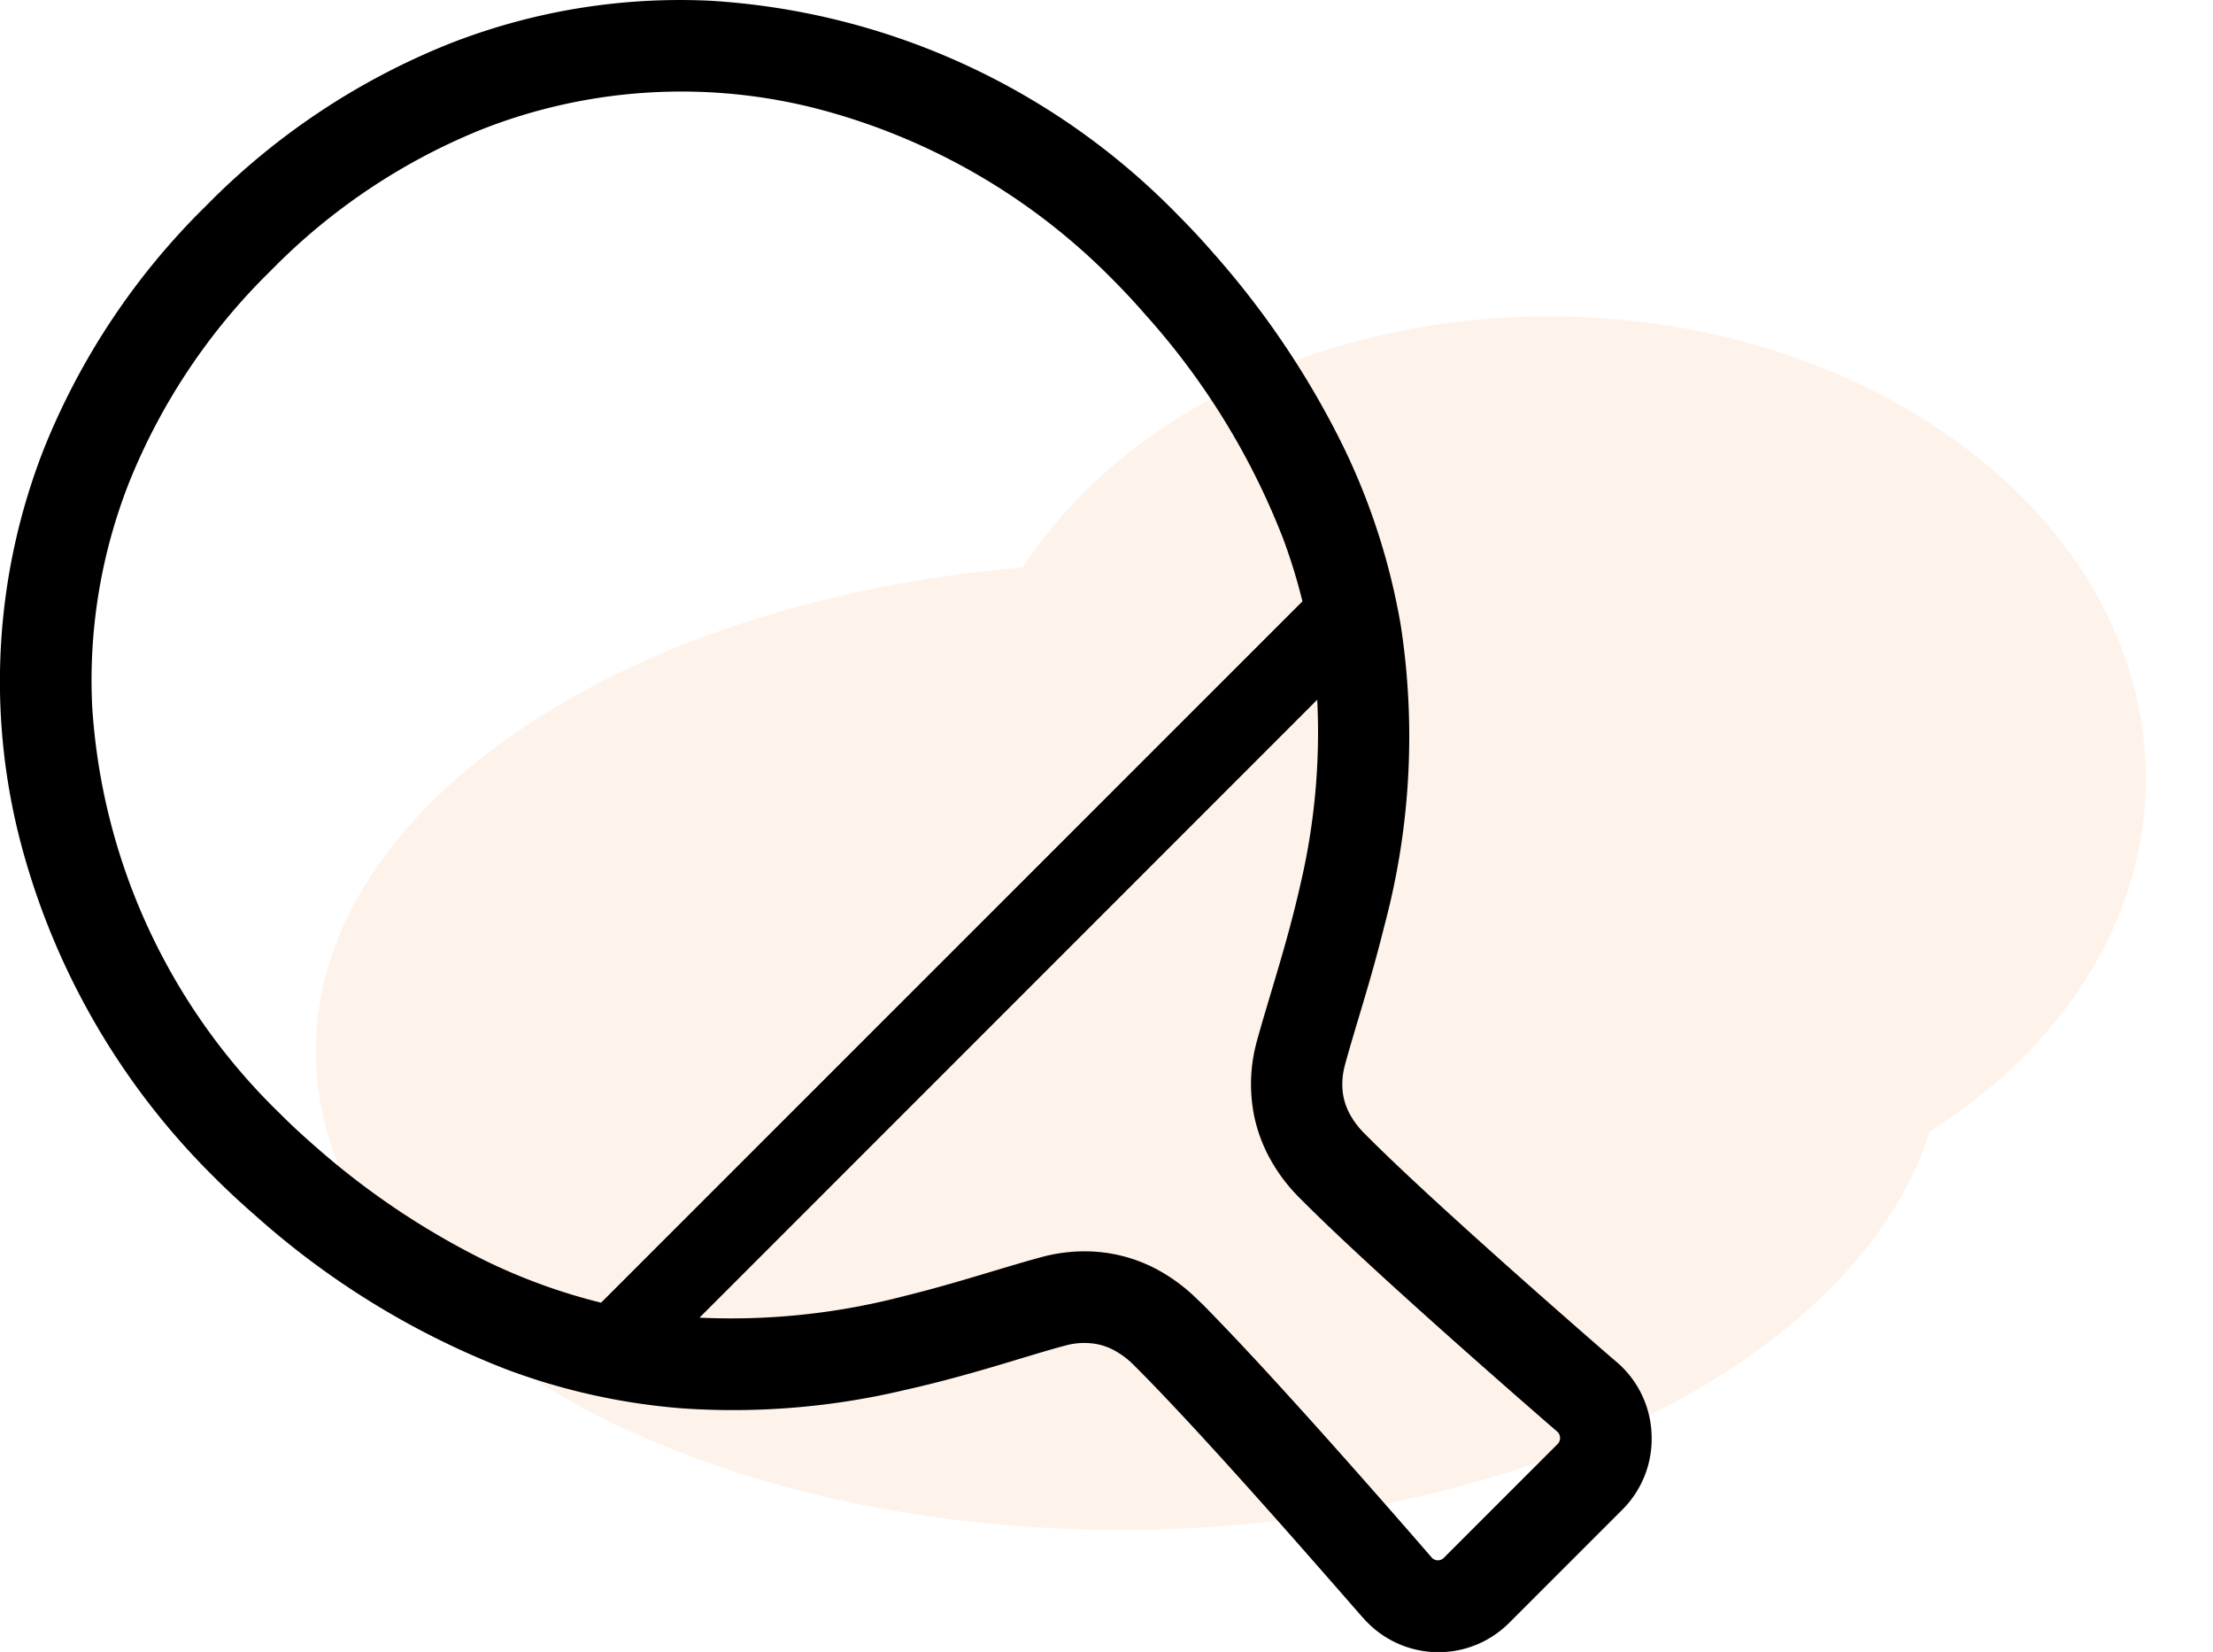 <svg xmlns="http://www.w3.org/2000/svg" width="57.048" height="42.579" viewBox="0 0 57.048 42.579">
  <g id="Group_148" data-name="Group 148" transform="translate(-936 -6184.422)">
    <g id="Group_124" data-name="Group 124" transform="translate(372 -70.25)">
      <path id="Union_1" data-name="Union 1" d="M-2223.537,22.014c-.757-6.405,6.824-12.441,17.267-14.065,2.149-3.886,6.865-6.825,12.618-7.363,8.394-.784,15.82,3.839,16.587,10.327.45,3.806-1.491,7.408-4.869,9.895-1.391,5.754-9.256,10.7-19.254,11.634-1.115.1-2.217.155-3.3.155C-2214.572,32.6-2222.807,28.191-2223.537,22.014Z" transform="matrix(0.998, 0.07, -0.07, 0.998, 2792.78, 6415.802)" fill="#f48120" opacity="0.09"/>
    </g>
    <g id="table-tennis-6-svgrepo-com" transform="translate(935.995 6184.422)">
      <path id="Path_59" data-name="Path 59" d="M42.581,37a2.572,2.572,0,0,0-.753-1.757c-.029-.03-.06-.059-.09-.087l-.011-.01-.011-.01-.2-.169c-.444-.386-1.585-1.379-2.827-2.489-.62-.555-1.266-1.138-1.862-1.688s-1.141-1.066-1.554-1.48l-.1-.1a2.178,2.178,0,0,1-.375-.5,1.573,1.573,0,0,1-.187-.655,1.888,1.888,0,0,1,.067-.612c.25-.927.661-2.148,1.013-3.576a18.871,18.871,0,0,0,.423-7.753,17.138,17.138,0,0,0-1.5-4.644,22.444,22.444,0,0,0-3.315-4.929q-.463-.533-.959-1.029A18.366,18.366,0,0,0,18.294.018a16.266,16.266,0,0,0-6.725,1.117A18.335,18.335,0,0,0,5.313,5.309a18.355,18.355,0,0,0-4.175,6.256A16.422,16.422,0,0,0,.507,21.6a18.872,18.872,0,0,0,5.02,8.743q.5.5,1.029.959A21.2,21.2,0,0,0,13.071,35.3a16.6,16.6,0,0,0,4.511,1,19.169,19.169,0,0,0,5.751-.473c.835-.187,1.6-.4,2.3-.606s1.307-.4,1.828-.537a1.808,1.808,0,0,1,.825-.038,1.546,1.546,0,0,1,.442.16,2.114,2.114,0,0,1,.5.375l.1.1c.473.473,1.08,1.117,1.718,1.812.957,1.043,1.986,2.2,2.775,3.1.394.448.729.831.964,1.1l.275.315.1.112.01.01.009.011c.029.031.058.062.088.091a2.576,2.576,0,0,0,1.757.753l.069,0-.069,0a2.574,2.574,0,0,0,1.883-.753l2.937-2.937A2.577,2.577,0,0,0,42.581,37v0ZM15.5,33.577a15.037,15.037,0,0,1-2.986-1.084A20.065,20.065,0,0,1,8.1,29.521q-.472-.41-.909-.848A16.007,16.007,0,0,1,2.38,18.182a13.907,13.907,0,0,1,.956-5.753,15.968,15.968,0,0,1,3.647-5.45,15.971,15.971,0,0,1,5.45-3.647,14.056,14.056,0,0,1,8.6-.539,16.527,16.527,0,0,1,7.644,4.4q.437.437.847.909a18.826,18.826,0,0,1,3.561,5.789A14.6,14.6,0,0,1,33.58,15.5Zm24.66,3.641-2.937,2.937a.213.213,0,0,1-.156.062.217.217,0,0,1-.147-.062h0c-.117-.136-1.049-1.213-2.2-2.509-.615-.692-1.293-1.448-1.944-2.157S31.5,34.118,30.988,33.6L30.88,33.5a4.524,4.524,0,0,0-1.044-.778,3.951,3.951,0,0,0-1.619-.461,4.241,4.241,0,0,0-1.379.145c-1.034.281-2.2.676-3.522,1a17.578,17.578,0,0,1-5.279.557L33.961,18.036a17.088,17.088,0,0,1-.437,4.776c-.171.76-.371,1.477-.568,2.146s-.39,1.293-.55,1.876a4.156,4.156,0,0,0-.076,1.9,3.972,3.972,0,0,0,.392,1.092,4.493,4.493,0,0,0,.778,1.045l.108.107c.515.515,1.176,1.137,1.885,1.788,2.039,1.87,4.467,3.973,4.666,4.144h0a.217.217,0,0,1,.062.146A.211.211,0,0,1,40.159,37.218Z" transform="translate(0 0)"/>
    </g>
  </g>
</svg>
